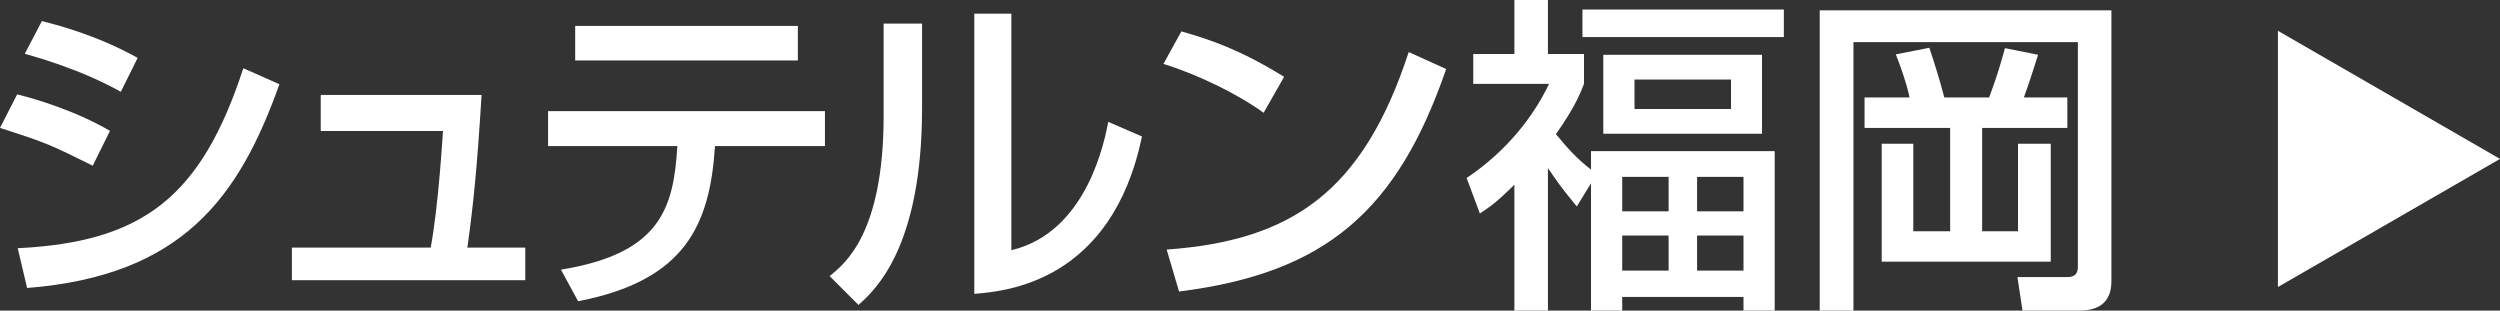 <?xml version="1.0" encoding="UTF-8"?><svg id="_レイヤー_2" xmlns="http://www.w3.org/2000/svg" viewBox="0 0 128.22 15.93"><rect x="0" y="0" width="128.22" height="15.93" fill="#333333" stroke="none"/><defs><style>.cls-1{fill:#fff;}</style></defs><g id="_レイヤー_1-2"><g><path class="cls-1" d="m4.76,8.5c-2.23-1.1-2.28-1.14-4.76-1.94l.88-1.72c.82.2,2.92.8,4.76,1.87l-.88,1.78ZM.92,12.73c6.41-.32,9.4-2.62,11.56-9.23l1.85.82c-2.07,5.81-4.98,9.82-12.94,10.45l-.48-2.04ZM6.2,4.71c-2.07-1.16-4.39-1.8-4.93-1.95l.88-1.68c.58.15,2.75.68,4.91,1.89l-.87,1.75Z"/><path class="cls-1" d="m24.7,4.86c-.24,3.91-.43,5.68-.73,7.84h2.97v1.67h-11.97v-1.67h7.12c.41-2.21.61-5.76.63-5.98h-6.27v-1.85h8.24Z"/><path class="cls-1" d="m42.31,5.7v1.79h-5.64c-.26,4.08-1.55,6.9-7.02,7.96l-.88-1.62c5.1-.83,5.78-3.14,5.97-6.34h-6.63v-1.79h14.21Zm-1.39-2.6h-11.42v-1.77h11.42v1.77Z"/><path class="cls-1" d="m47.29,5.56c0,7.14-2.41,9.32-3.26,10.08l-1.48-1.48c.78-.63,2.77-2.18,2.77-8.23V1.21h1.97v4.35Zm4.59,7.27c3.91-.93,4.79-5.71,4.96-6.58l1.73.75c-1.56,7.48-6.99,7.94-8.6,8.07V.7h1.9v12.14Z"/><path class="cls-1" d="m64.8,5.78c-1.27-.93-3.38-1.97-5.13-2.5l.92-1.67c1.5.43,2.98.92,5.27,2.33l-1.05,1.84Zm-4.96,7.02c6.36-.46,10.05-2.91,12.41-10.13l1.92.87c-2.5,7.26-6.17,10.47-13.7,11.41l-.63-2.14Z"/><path class="cls-1" d="m80.87,10.59c-.87-1.07-.93-1.17-1.48-1.97v7.31h-1.72v-6.46c-.9.9-1.26,1.14-1.77,1.48l-.68-1.82c2.07-1.39,3.43-3.16,4.23-4.83h-3.89v-1.53h2.11V0h1.72v2.77h1.85v1.53c-.15.39-.44,1.17-1.44,2.58.63.76,1.04,1.22,1.8,1.82v-.95h9.42v8.18h-1.6v-.7h-6.22v.7h-1.6v-6.53l-.73,1.19Zm10.62-8.69h-10.33V.49h10.33v1.41Zm-1.12,4.96h-8.14V2.81h8.14v4.06Zm-7.17,3.98h2.38v-1.77h-2.38v1.77Zm0,3.04h2.38v-1.8h-2.38v1.8Zm.63-8.29h4.95v-1.51h-4.95v1.51Zm3.21,5.25h2.38v-1.77h-2.38v1.77Zm0,3.04h2.38v-1.8h-2.38v1.8Z"/><path class="cls-1" d="m93.33.53h14.96v13.89c0,1.17-.75,1.51-1.65,1.51h-2.91l-.26-1.72h2.57c.44,0,.53-.24.53-.56V2.16h-11.51v13.77h-1.73V.53Zm2.28,4.47h2.33c-.19-.9-.66-2.11-.71-2.21l1.72-.34c.15.44.54,1.63.77,2.55h2.3c.36-.99.51-1.43.81-2.53l1.7.34c-.32,1-.44,1.39-.73,2.19h2.23v1.56h-4.37v5.3h1.84v-4.49h1.68v6.05h-8.67v-6.05h1.62v4.49h1.89v-5.3h-4.39v-1.56Z"/></g><polygon class="cls-1" points="128.22 8.15 116.83 1.58 116.83 14.72 128.22 8.15"/></g></svg>